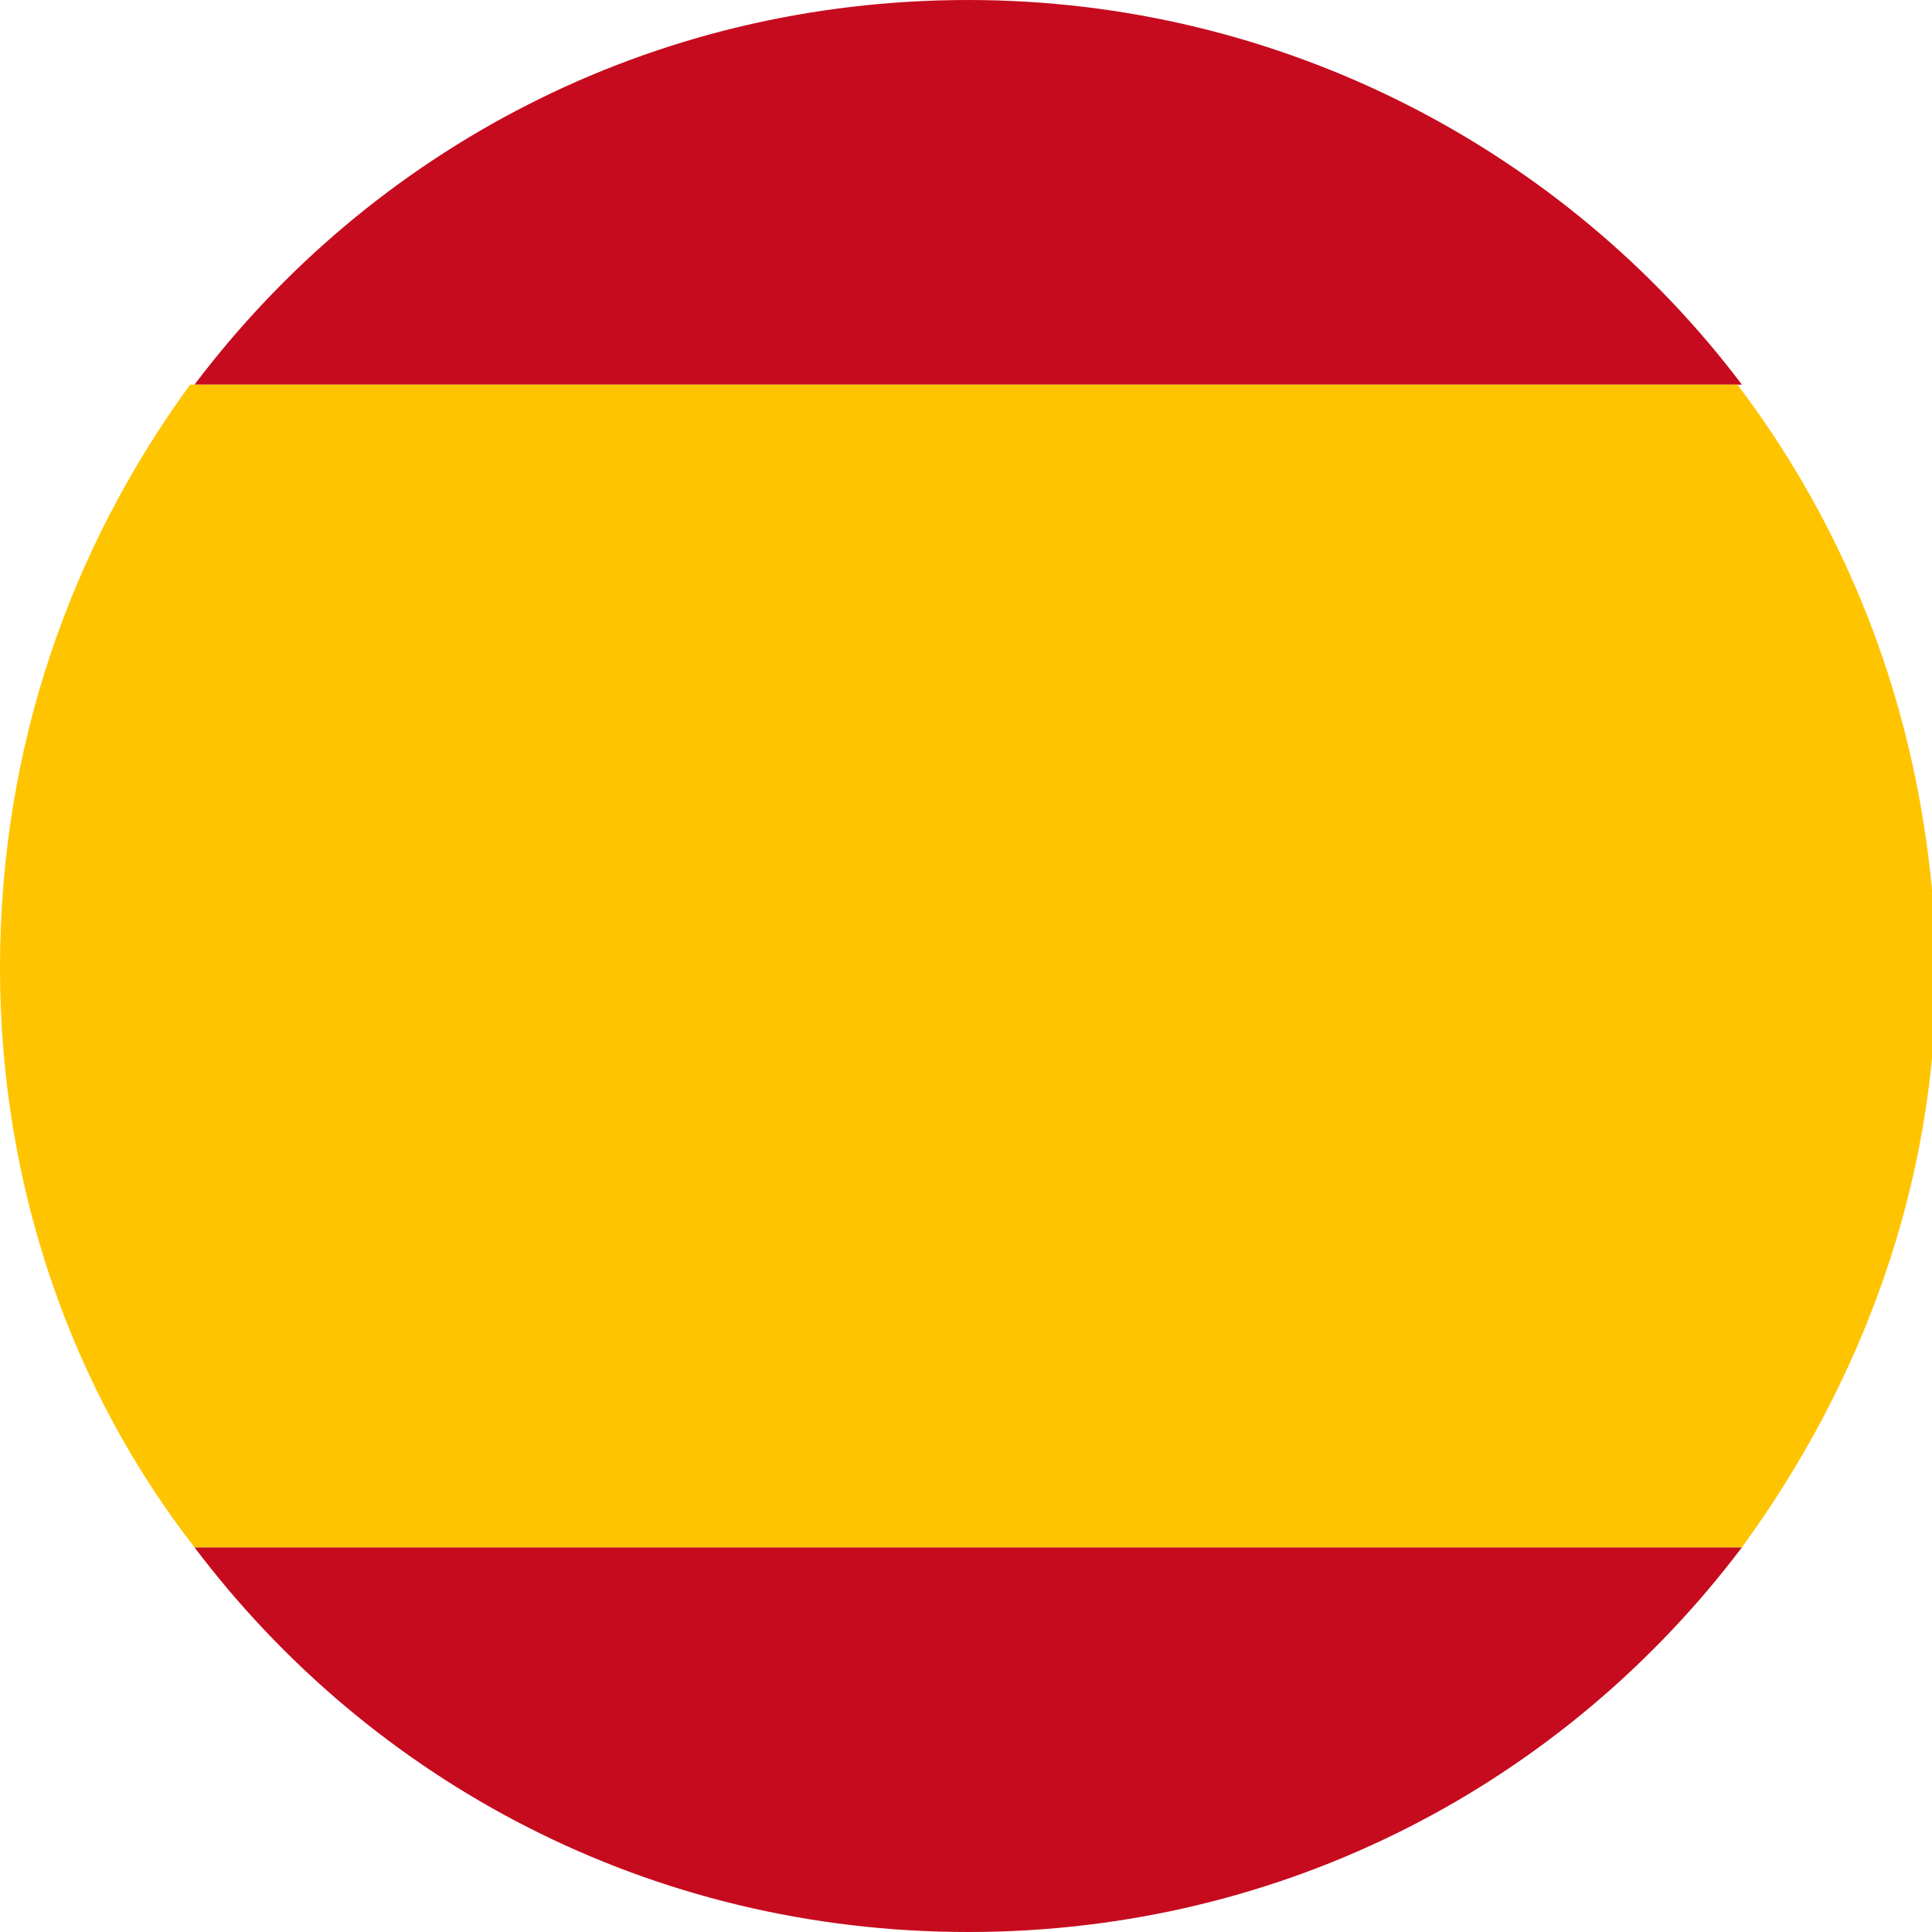 <!-- Generator: Adobe Illustrator 19.2.1, SVG Export Plug-In  -->
<svg version="1.1"
	 xmlns="http://www.w3.org/2000/svg" xmlns:xlink="http://www.w3.org/1999/xlink" xmlns:a="http://ns.adobe.com/AdobeSVGViewerExtensions/3.0/"
	 x="0px" y="0px" width="43.7px" height="43.7px" viewBox="0 0 43.7 43.7" style="enable-background:new 0 0 43.7 43.7;"
	 xml:space="preserve">
<style type="text/css">
	.st0{fill:#C60B1E;}
	.st1{fill:#FFC400;}
</style>
<defs>
</defs>
<path class="st0" d="M21.9,0C14.7,0,8.4,3.4,4.4,8.7h35C35.4,3.4,29,0,21.9,0z"/>
<path class="st0" d="M21.9,43.7c7.2,0,13.5-3.4,17.5-8.7h-35C8.4,40.3,14.7,43.7,21.9,43.7z"/>
<path class="st1" d="M39.3,8.7h-35C1.6,12.4,0,16.9,0,21.9c0,4.9,1.6,9.5,4.4,13.1h35c2.7-3.7,4.4-8.2,4.4-13.1
	C43.7,16.9,42.1,12.4,39.3,8.7z"/>
</svg>
